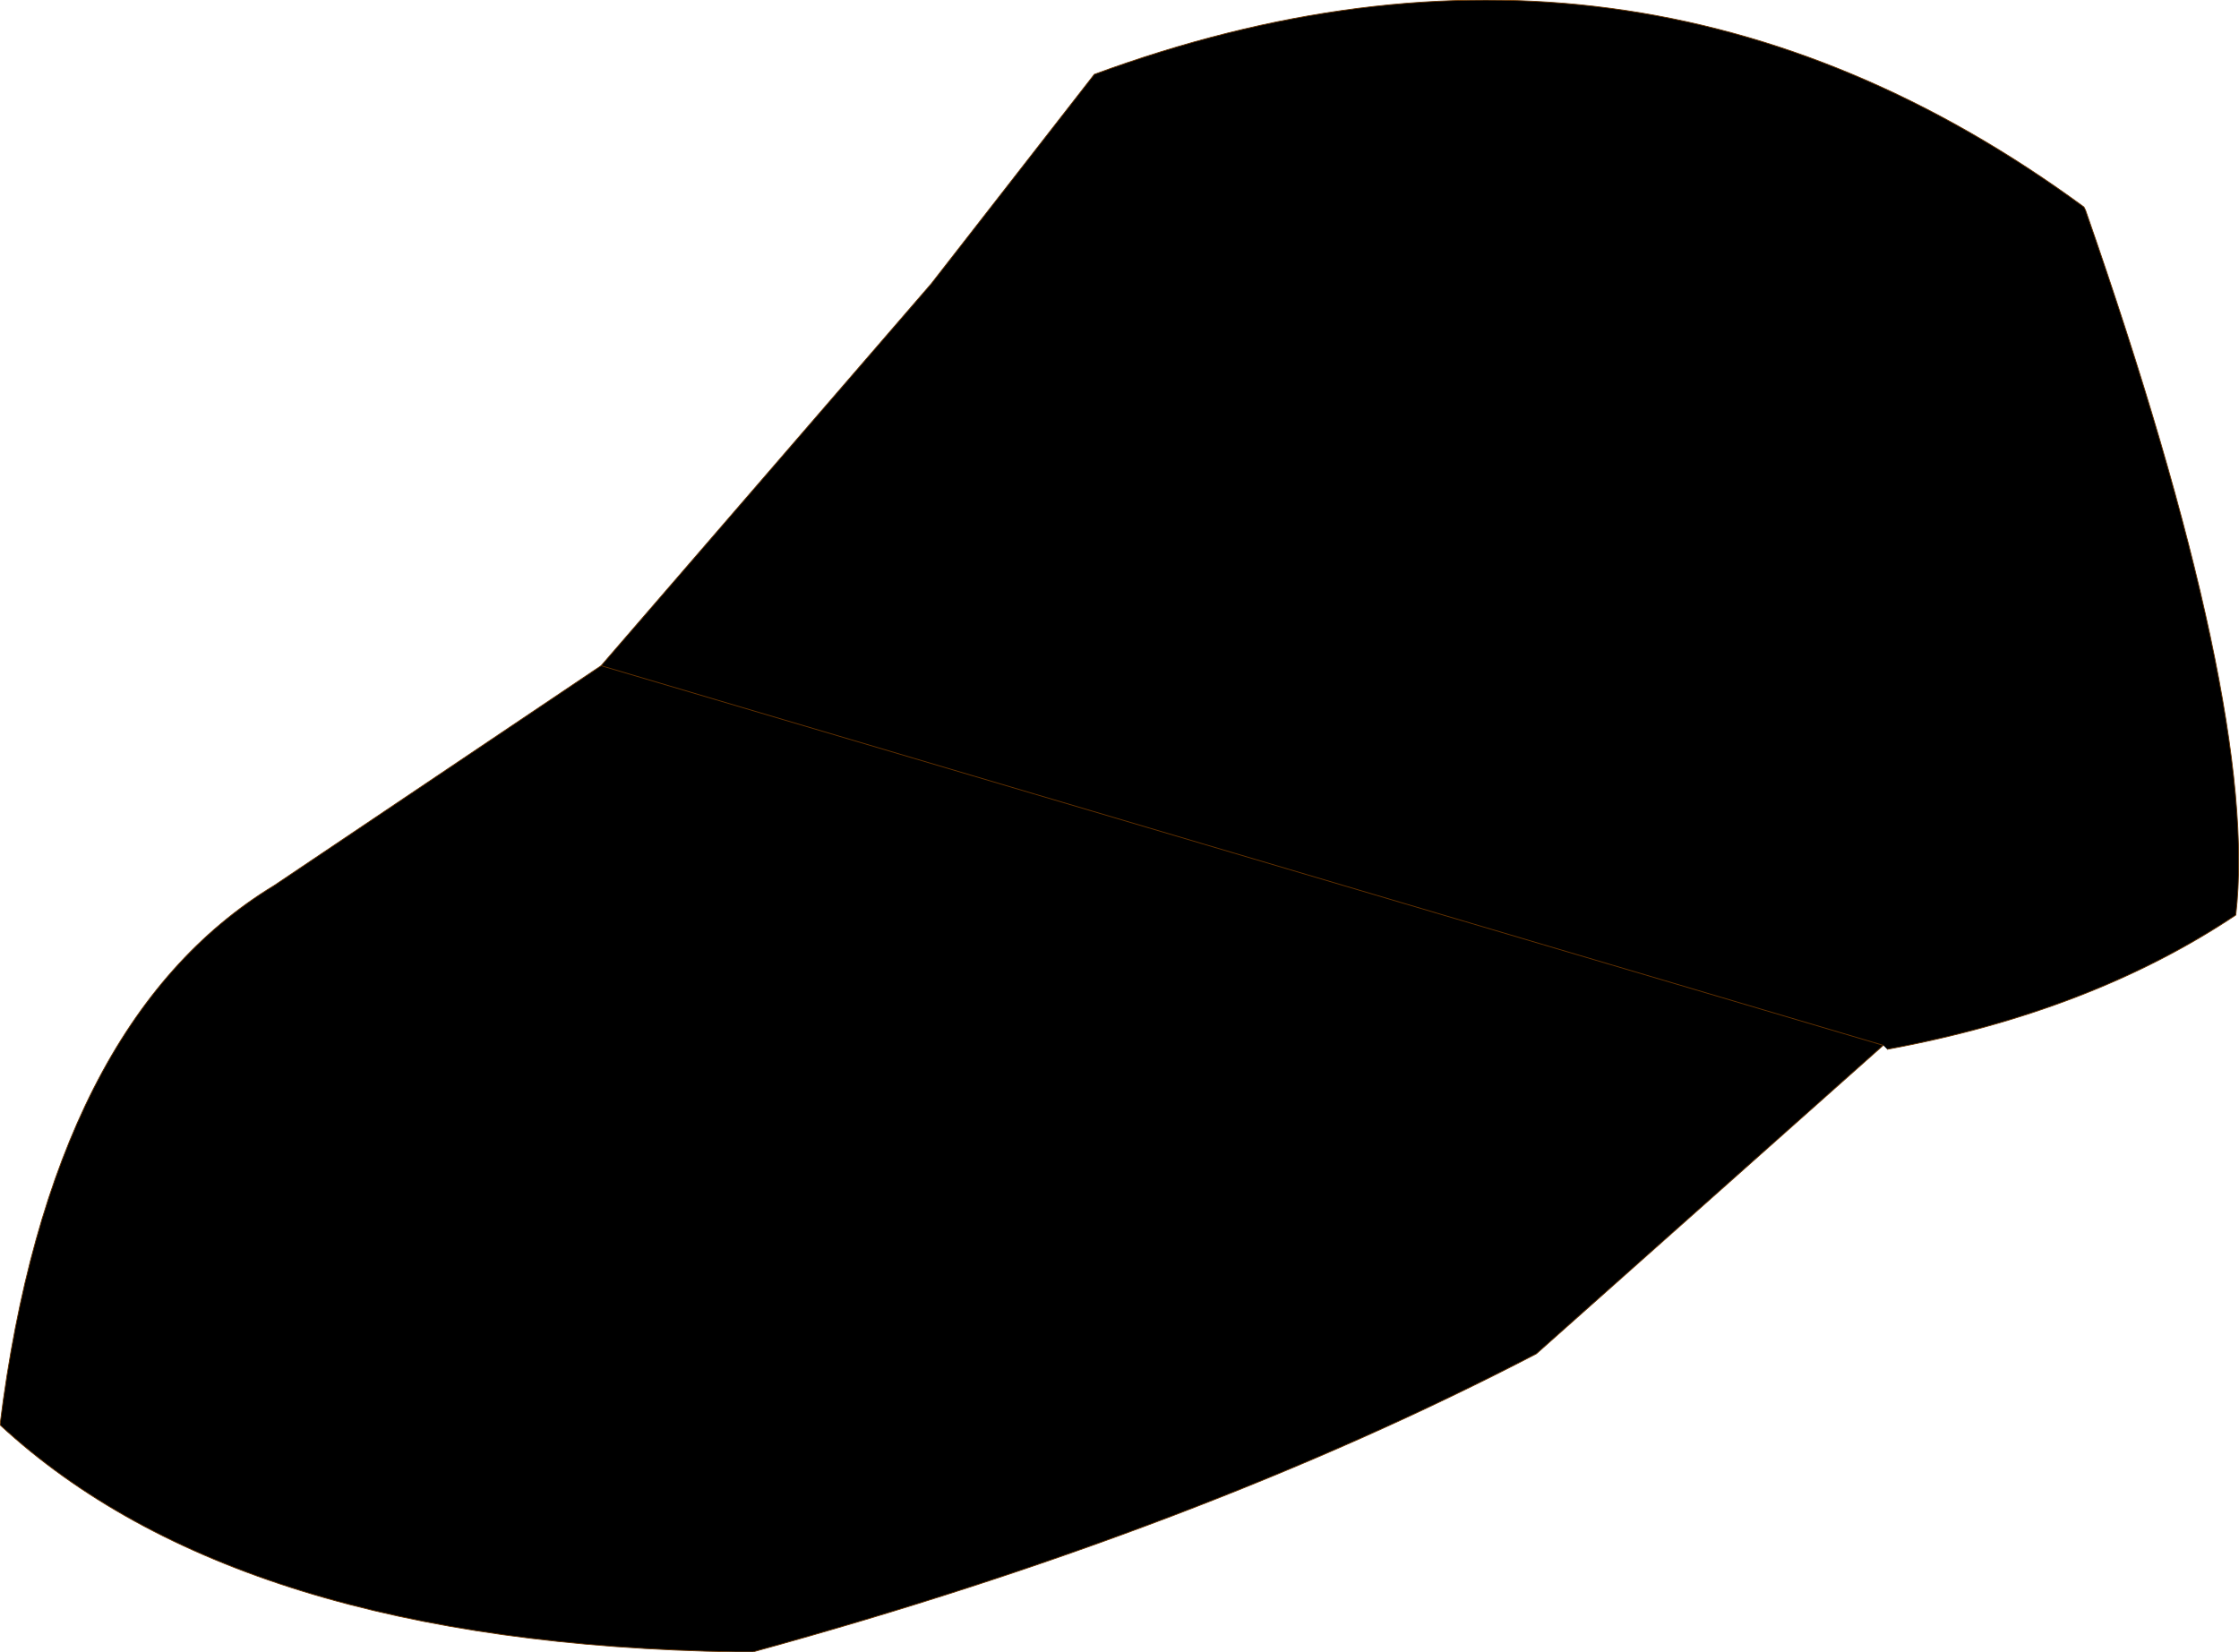 <?xml version="1.0" encoding="UTF-8" standalone="no"?>
<svg xmlns:xlink="http://www.w3.org/1999/xlink" height="103.35px" width="140.05px" xmlns="http://www.w3.org/2000/svg">
  <g transform="matrix(1.0, 0.0, 0.0, 1.0, 70.0, 60.6)">
    <path d="M-32.4 -18.95 L-11.75 -42.85 -1.55 -55.95 Q32.15 -68.35 60.35 -47.65 L60.45 -47.45 Q71.35 -16.2 69.85 -3.35 60.8 2.7 48.05 5.05 L47.8 4.8 26.1 24.1 Q4.95 35.1 -22.9 42.75 L-23.95 42.75 Q-55.2 42.25 -70.0 28.55 -66.85 3.3 -52.85 -5.2 L-52.5 -5.45 -52.85 -5.2 -32.4 -18.95" fill="#000000" fill-rule="evenodd" stroke="none"/>
    <path d="M-32.4 -18.95 L-11.75 -42.85 -1.55 -55.95 Q32.15 -68.35 60.35 -47.65 L60.45 -47.45 Q71.35 -16.2 69.85 -3.35 60.8 2.7 48.05 5.05 M47.8 4.8 L26.1 24.1 Q4.95 35.1 -22.9 42.75 L-23.95 42.75 Q-55.2 42.25 -70.0 28.55 -66.85 3.3 -52.85 -5.2 L-32.4 -18.95 Z" fill="none" stroke="#663300" stroke-linecap="round" stroke-linejoin="round" stroke-width="0.05"/>
  </g>
</svg>
